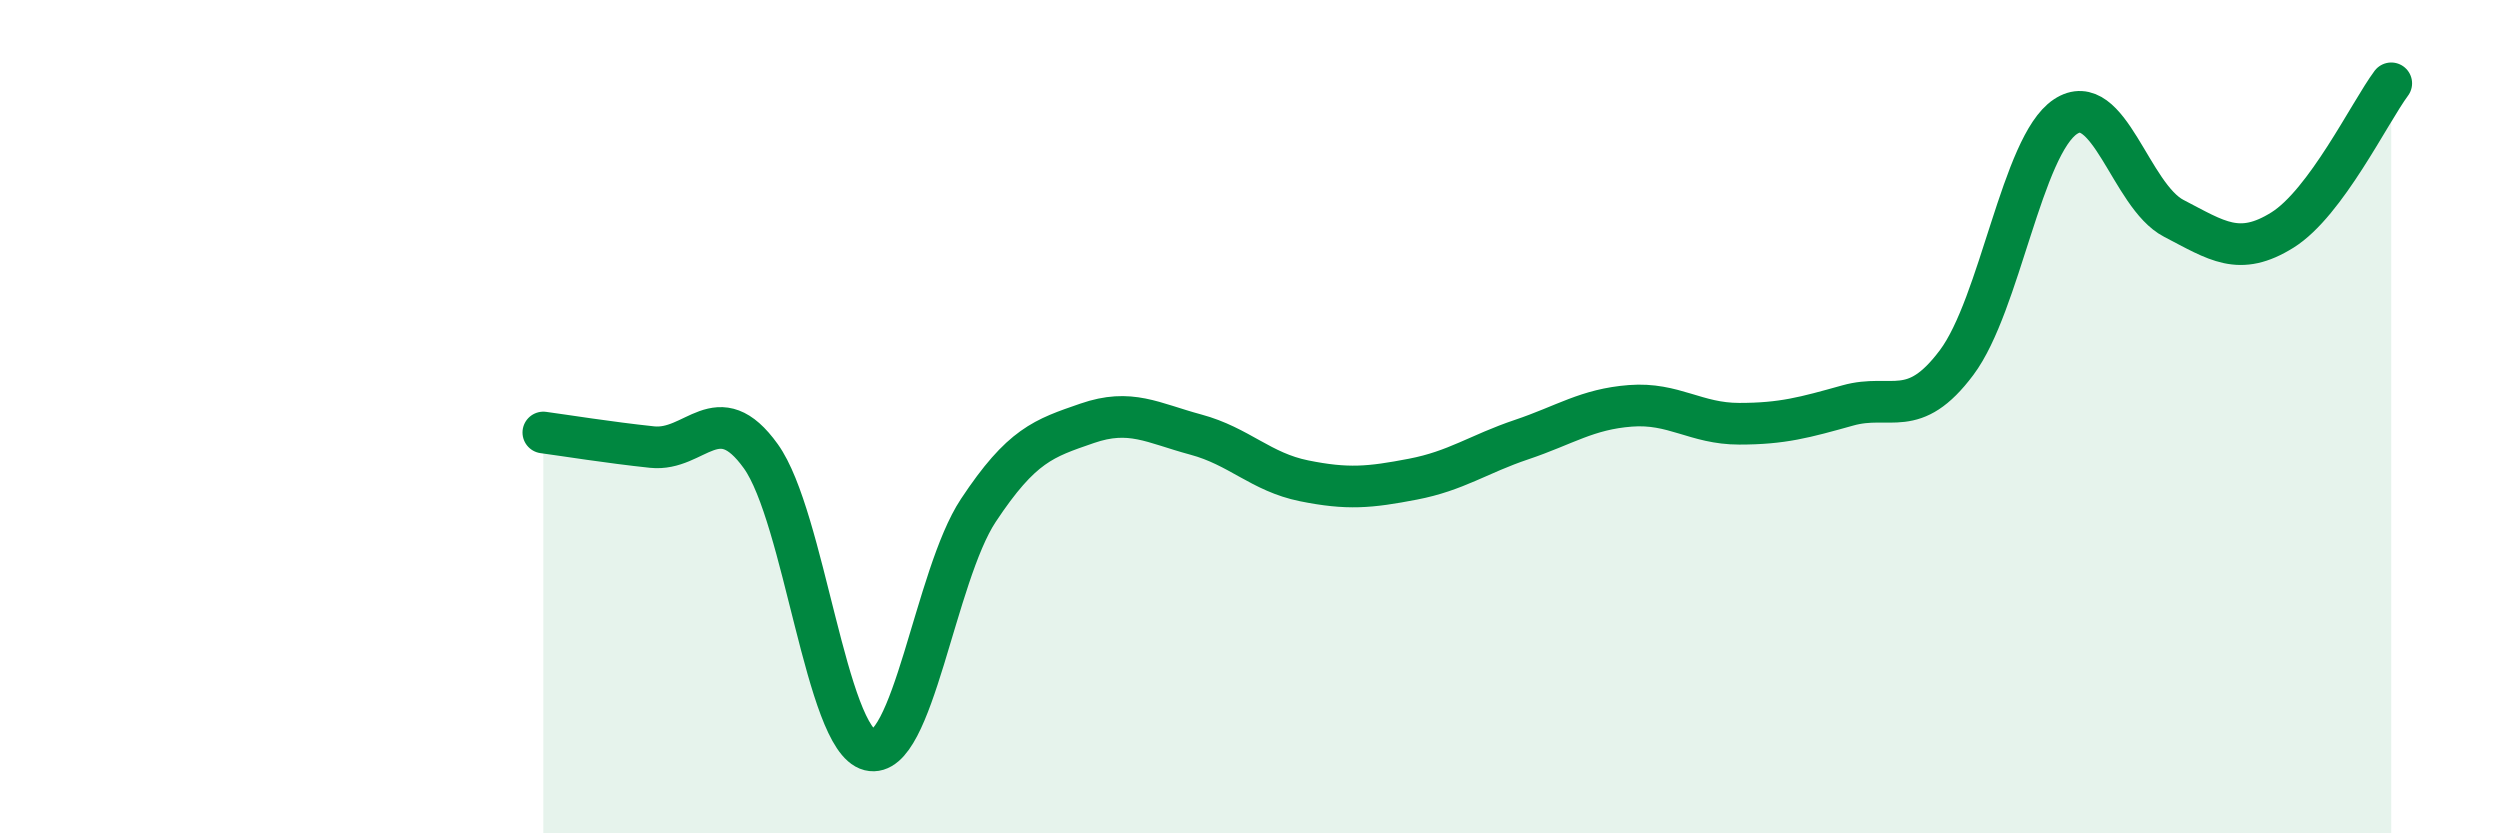 
    <svg width="60" height="20" viewBox="0 0 60 20" xmlns="http://www.w3.org/2000/svg">
      <path
        d="M 13.04,10.38 C 13.56,10.45 14.61,10.62 15.65,10.73 C 16.69,10.84 17.22,9.5 18.26,10.95 C 19.3,12.4 19.83,17.74 20.87,18 C 21.91,18.26 22.44,13.82 23.48,12.25 C 24.52,10.68 25.05,10.52 26.09,10.16 C 27.13,9.8 27.66,10.15 28.7,10.43 C 29.74,10.71 30.26,11.33 31.3,11.54 C 32.34,11.75 32.87,11.7 33.91,11.5 C 34.95,11.3 35.48,10.9 36.52,10.55 C 37.56,10.2 38.09,9.82 39.13,9.74 C 40.17,9.66 40.7,10.17 41.74,10.17 C 42.78,10.17 43.31,10.02 44.35,9.73 C 45.39,9.44 45.92,10.09 46.96,8.7 C 48,7.31 48.53,3.49 49.57,2.8 C 50.61,2.11 51.13,4.7 52.17,5.24 C 53.21,5.78 53.74,6.17 54.78,5.52 C 55.82,4.87 56.87,2.7 57.39,2L57.39 20L13.04 20Z"
        fill="#008740"
        opacity="0.1"
        stroke-linecap="round"
        stroke-linejoin="round"
      />
      <path
        d="M 13.04,10.38 C 13.56,10.45 14.61,10.62 15.65,10.73 C 16.69,10.84 17.22,9.5 18.26,10.95 C 19.3,12.4 19.83,17.74 20.87,18 C 21.91,18.26 22.44,13.82 23.48,12.25 C 24.52,10.68 25.05,10.52 26.09,10.16 C 27.13,9.8 27.66,10.15 28.7,10.43 C 29.74,10.71 30.26,11.33 31.3,11.54 C 32.34,11.75 32.87,11.7 33.91,11.5 C 34.95,11.3 35.48,10.9 36.52,10.55 C 37.56,10.2 38.09,9.82 39.13,9.74 C 40.17,9.66 40.7,10.17 41.74,10.17 C 42.78,10.17 43.31,10.02 44.35,9.73 C 45.39,9.44 45.92,10.09 46.96,8.7 C 48,7.31 48.53,3.49 49.57,2.8 C 50.61,2.11 51.13,4.7 52.17,5.24 C 53.21,5.78 53.74,6.17 54.78,5.52 C 55.82,4.87 56.87,2.7 57.39,2"
        stroke="#008740"
        stroke-width="1"
        fill="none"
        stroke-linecap="round"
        stroke-linejoin="round"
      />
    </svg>
  